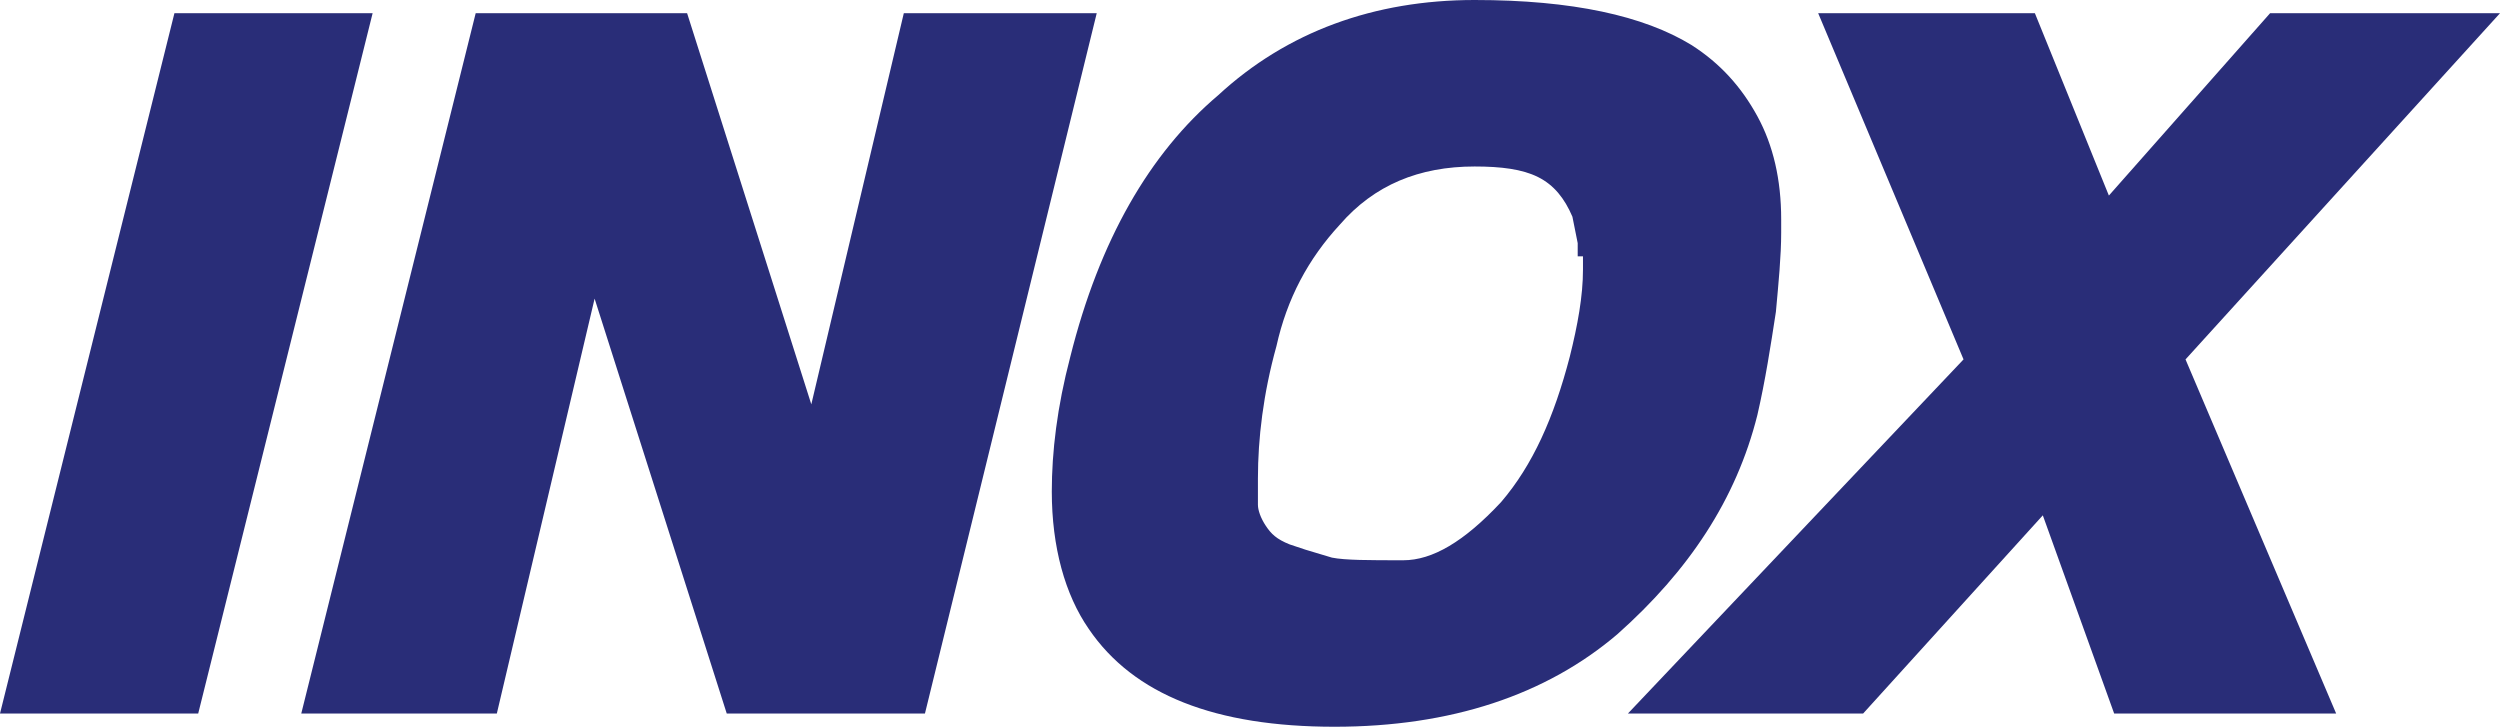 <?xml version="1.0" encoding="utf-8"?>
<!-- Generator: Adobe Illustrator 24.1.2, SVG Export Plug-In . SVG Version: 6.00 Build 0)  -->
<svg version="1.1" id="Warstwa_1" xmlns="http://www.w3.org/2000/svg" xmlns:xlink="http://www.w3.org/1999/xlink" x="0px" y="0px"
	 viewBox="0 0 94.6 27.5" width="94.6" height="27.5" style="enable-background:new 0 0 94.6 27.5;" xml:space="preserve">
<style type="text/css">
	.st0{enable-background:new    ;}
	.st1{fill:#292D78;}
</style>
<g class="st0">
	<path class="st1" d="M7.5,27H0L6.6,0.5h7.5L7.5,27z"/>
	<path class="st1" d="M35,27h-7.5l-5-15.7L18.8,27h-7.4L18,0.5H26l4.7,14.8l3.5-14.8h7.3L35,27z"/>
	<path class="st1" d="M67.2,11.8c-0.2,1.3-0.4,2.6-0.7,3.9c-0.8,3.2-2.6,5.9-5.3,8.3c-2.7,2.3-6.3,3.5-10.7,3.5
		c-4.5,0-7.6-1.2-9.3-3.7c-0.9-1.3-1.4-3.1-1.4-5.2c0-1.5,0.2-3.2,0.7-5.1c1.1-4.4,3-7.7,5.6-9.9C48.7,1.2,52,0,55.8,0
		c3.7,0,6.4,0.6,8.2,1.7c1.1,0.7,1.9,1.6,2.5,2.7c0.6,1.1,0.9,2.4,0.9,3.9v0.5C67.4,9.7,67.3,10.7,67.2,11.8z M59.7,9.7V9.4l0-0.1
		l0-0.1l-0.2-1c-0.3-0.7-0.7-1.2-1.3-1.5c-0.6-0.3-1.4-0.4-2.4-0.4c-2.1,0-3.8,0.7-5.1,2.2c-1.2,1.3-2,2.8-2.4,4.6
		c-0.5,1.8-0.7,3.5-0.7,5v0.1l0,0.9c0,0.2,0.1,0.5,0.3,0.8c0.2,0.3,0.4,0.5,0.9,0.7l0.6,0.2l1,0.3c0.5,0.1,1.4,0.1,2.7,0.1
		c1.1,0,2.3-0.7,3.7-2.2c1.2-1.4,2-3.2,2.6-5.5c0.3-1.2,0.5-2.3,0.5-3.3V9.7z"/>
	<path class="st1" d="M82.7,13.6L88.4,27H80l-2.7-7.5L70.5,27h-8.9l12.7-13.4L68.8,0.5H77l2.8,6.9l6.1-6.9h8.7L82.7,13.6z"/>
</g>
</svg>
